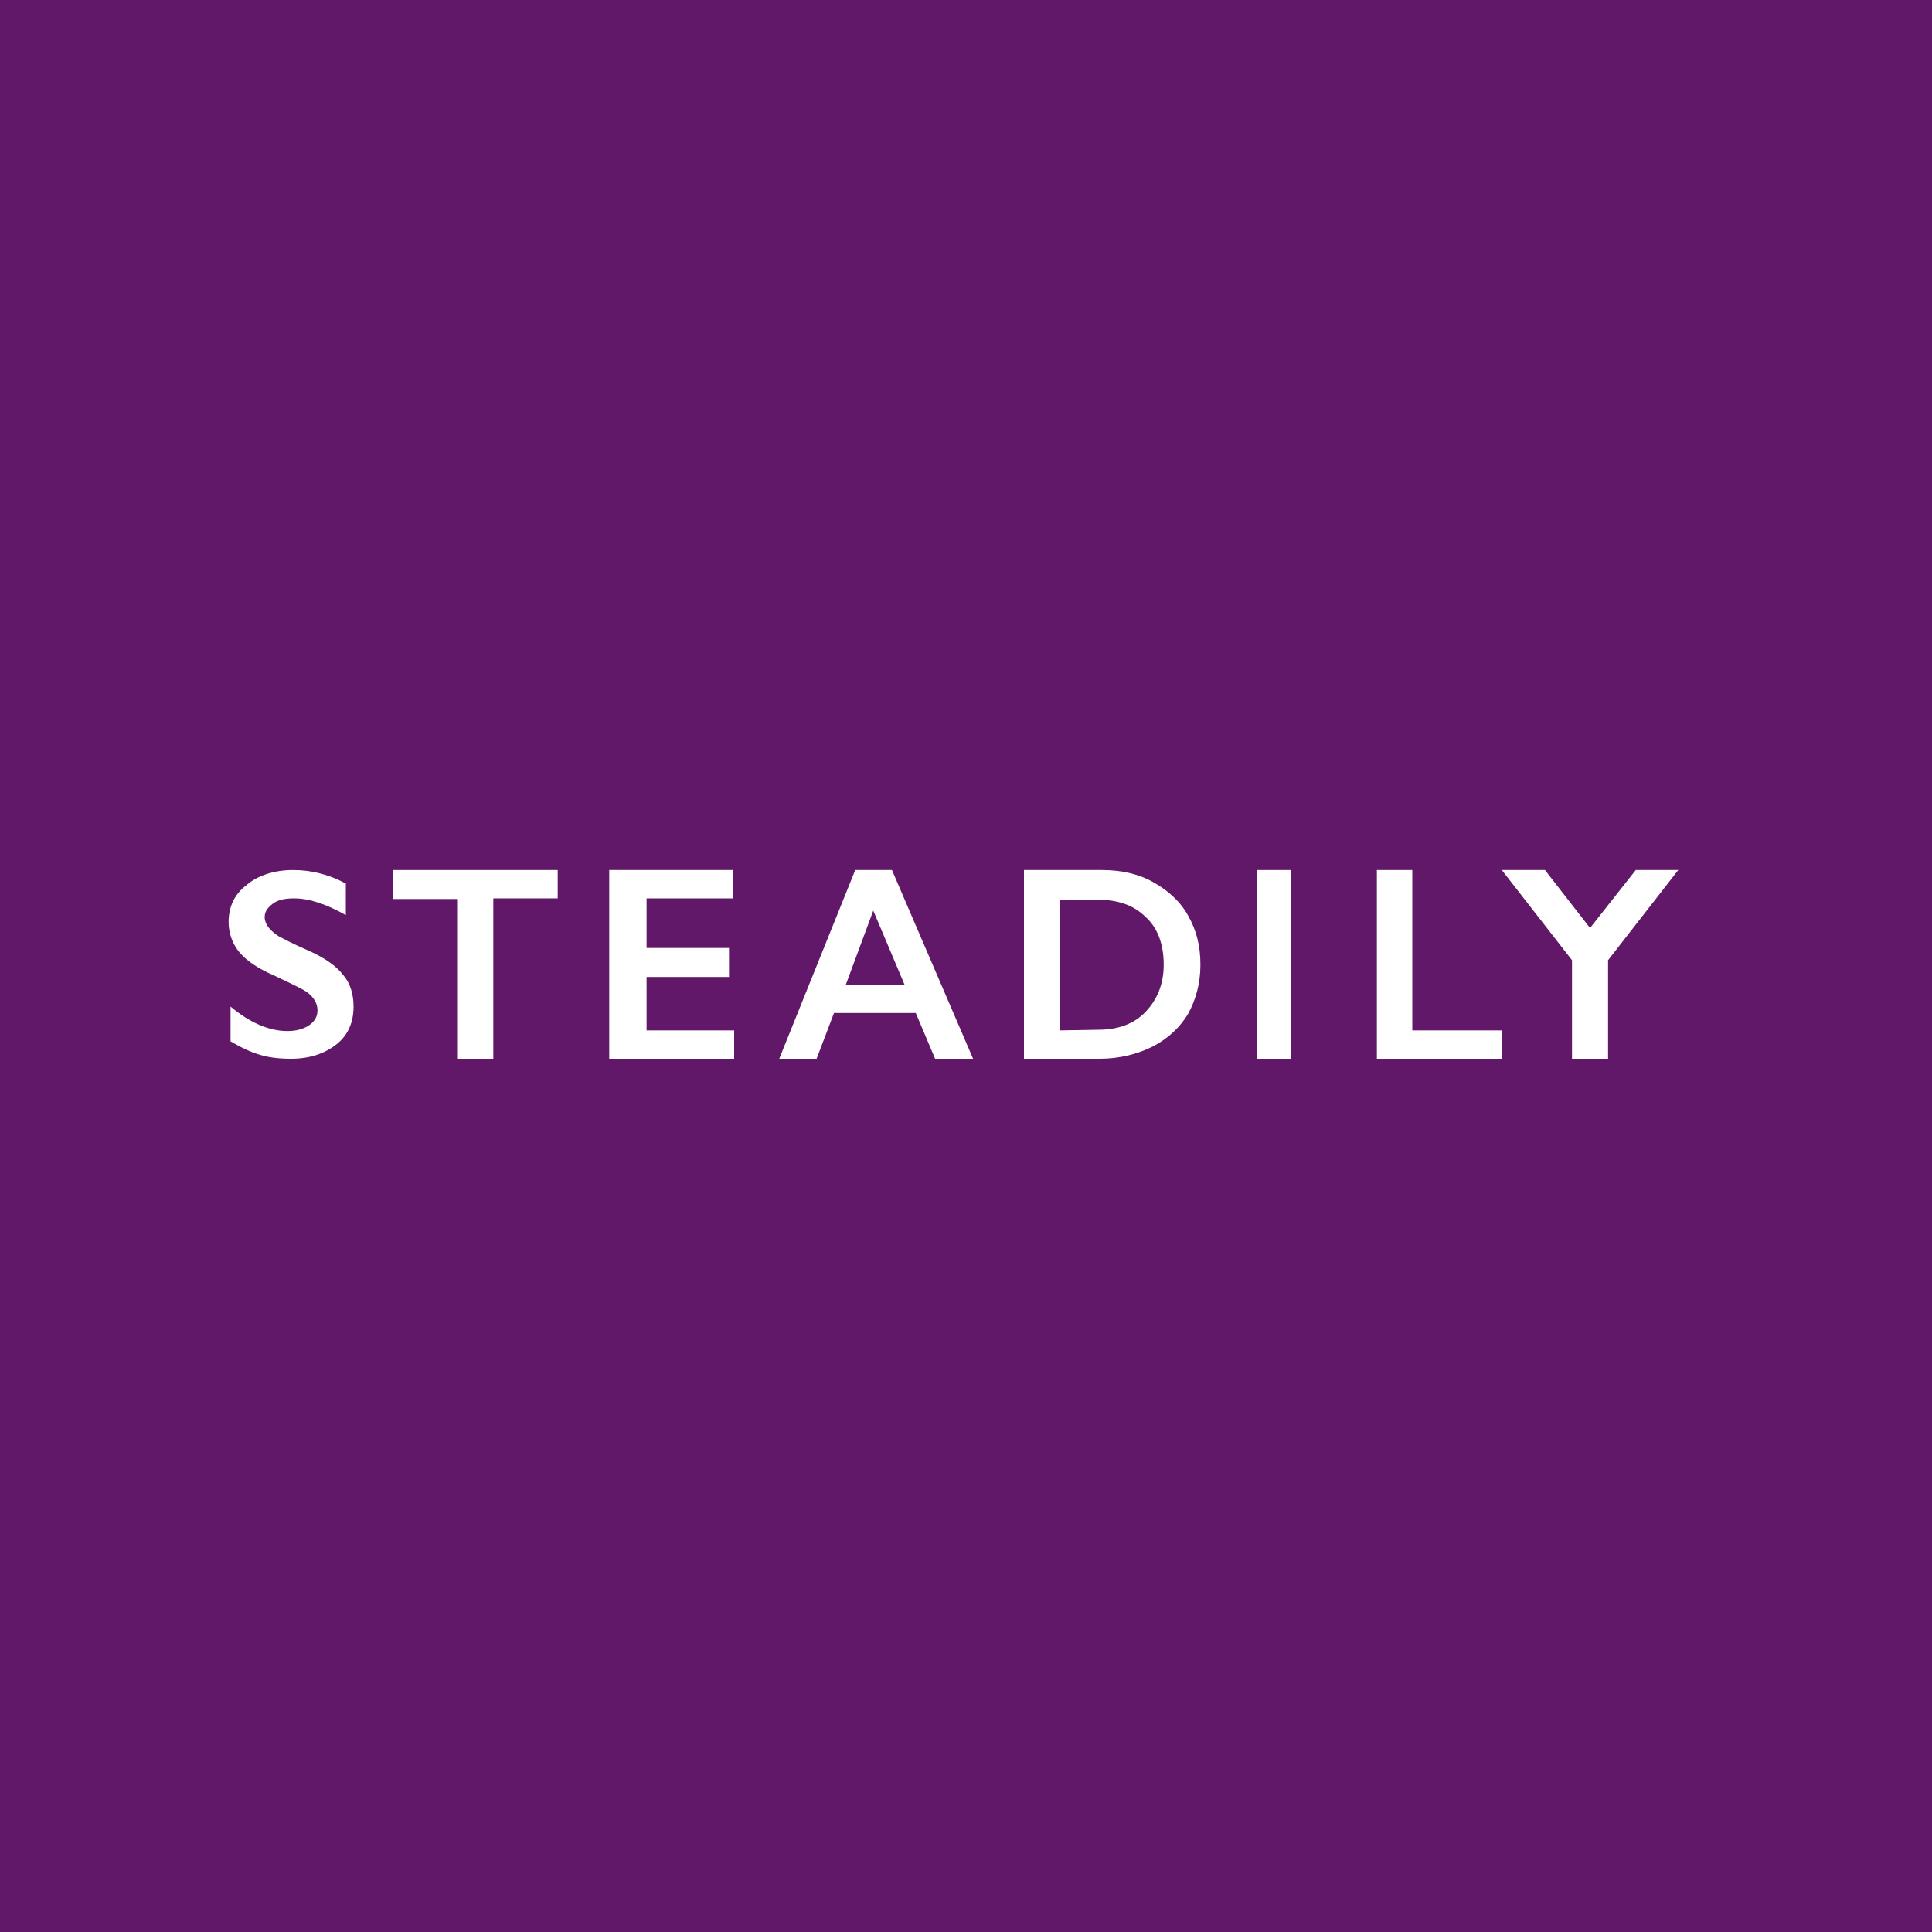 <?xml version="1.0" encoding="utf-8"?>

<svg version="1.2" baseProfile="tiny-ps" xmlns="http://www.w3.org/2000/svg" viewBox="0 0 300 300" >
  <title>Steadily, Inc</title>
<g>
	<rect fill="#FFFFFF" width="300" height="300" />
	<rect fill="#611868" width="300" height="300" />
	<g>
		<path fill="#FFFFFF" d="M45.5,135.1c2.9,0,5.6,0.7,8.2,2.1v4.9c-3-1.7-5.7-2.6-8-2.6c-1.4,0-2.5,0.2-3.3,0.8    c-0.8,0.6-1.3,1.2-1.3,2.1c0,1.1,0.8,2.1,2.2,3c0.4,0.2,2,1.1,4.8,2.3c2.4,1.1,4.1,2.3,5.2,3.7c1.1,1.3,1.6,3,1.6,4.9    c0,2.5-0.9,4.5-2.7,5.9s-4.1,2.2-7,2.2c-1.9,0-3.5-0.2-4.8-0.6c-1.4-0.4-2.9-1.1-4.6-2.1v-5.4c3.1,2.6,6.1,3.8,8.8,3.8    c1.4,0,2.5-0.3,3.4-0.9s1.3-1.4,1.3-2.3c0-1.3-0.8-2.4-2.2-3.2c-1.3-0.7-2.8-1.4-4.7-2.3c-2.3-1-4.1-2.2-5.2-3.5    c-1.1-1.3-1.7-3-1.7-4.7c0-2.4,0.9-4.3,2.7-5.7C39.9,136,42.5,135.1,45.5,135.1L45.5,135.1z" />
		<path fill="#FFFFFF" d="M86.6,135.1v4.4h-10v24.9h-5.5v-24.8H61v-4.5H86.6z" />
		<path fill="#FFFFFF" d="M113.8,135.1v4.4h-13.4v7.7h12.8v4.5h-12.8v8.3H114v4.4H94.6v-29.3H113.8z" />
		<path fill="#FFFFFF" d="M138.5,135.1l12.6,29.3h-5.9l-3-7.1h-12.7l-2.7,7.1h-5.8l11.8-29.3H138.5z M131.3,153h9.2l-4.9-11.6    L131.3,153z" />
		<path fill="#FFFFFF" d="M171.1,135.1c3,0,5.7,0.6,8,1.9c2.3,1.3,4.2,3,5.4,5.2c1.3,2.3,1.9,4.7,1.9,7.6s-0.7,5.4-1.9,7.6    c-1.3,2.2-3.2,3.9-5.5,5.1c-2.4,1.2-5.2,1.9-8.2,1.9H159v-29.3H171.1L171.1,135.1z M170.5,159.9c3.1,0,5.6-0.9,7.4-2.8    c1.8-1.9,2.8-4.3,2.8-7.3c0-3.1-0.9-5.7-2.8-7.4c-1.9-1.9-4.4-2.7-7.6-2.7h-5.7V160L170.5,159.9L170.5,159.9z" />
		<path fill="#FFFFFF" d="M200.5,135.1v29.3h-5.3v-29.3H200.5z" />
		<path fill="#FFFFFF" d="M219.3,135.1V160h13.9v4.4h-19.4v-29.3H219.3z" />
		<path fill="#FFFFFF" d="M239.9,135.1l7,9l7.1-9h6.6l-10.9,14v15.3h-5.6v-15.3l-10.9-14L239.9,135.1L239.9,135.1z" />
		<path fill="none" d="M265,164.4h-7.1v-8.2c0-1.9,1.6-3.3,3.5-3.3c2,0,3.5,1.5,3.5,3.3L265,164.4L265,164.4z" />
	</g>
</g>
</svg>

